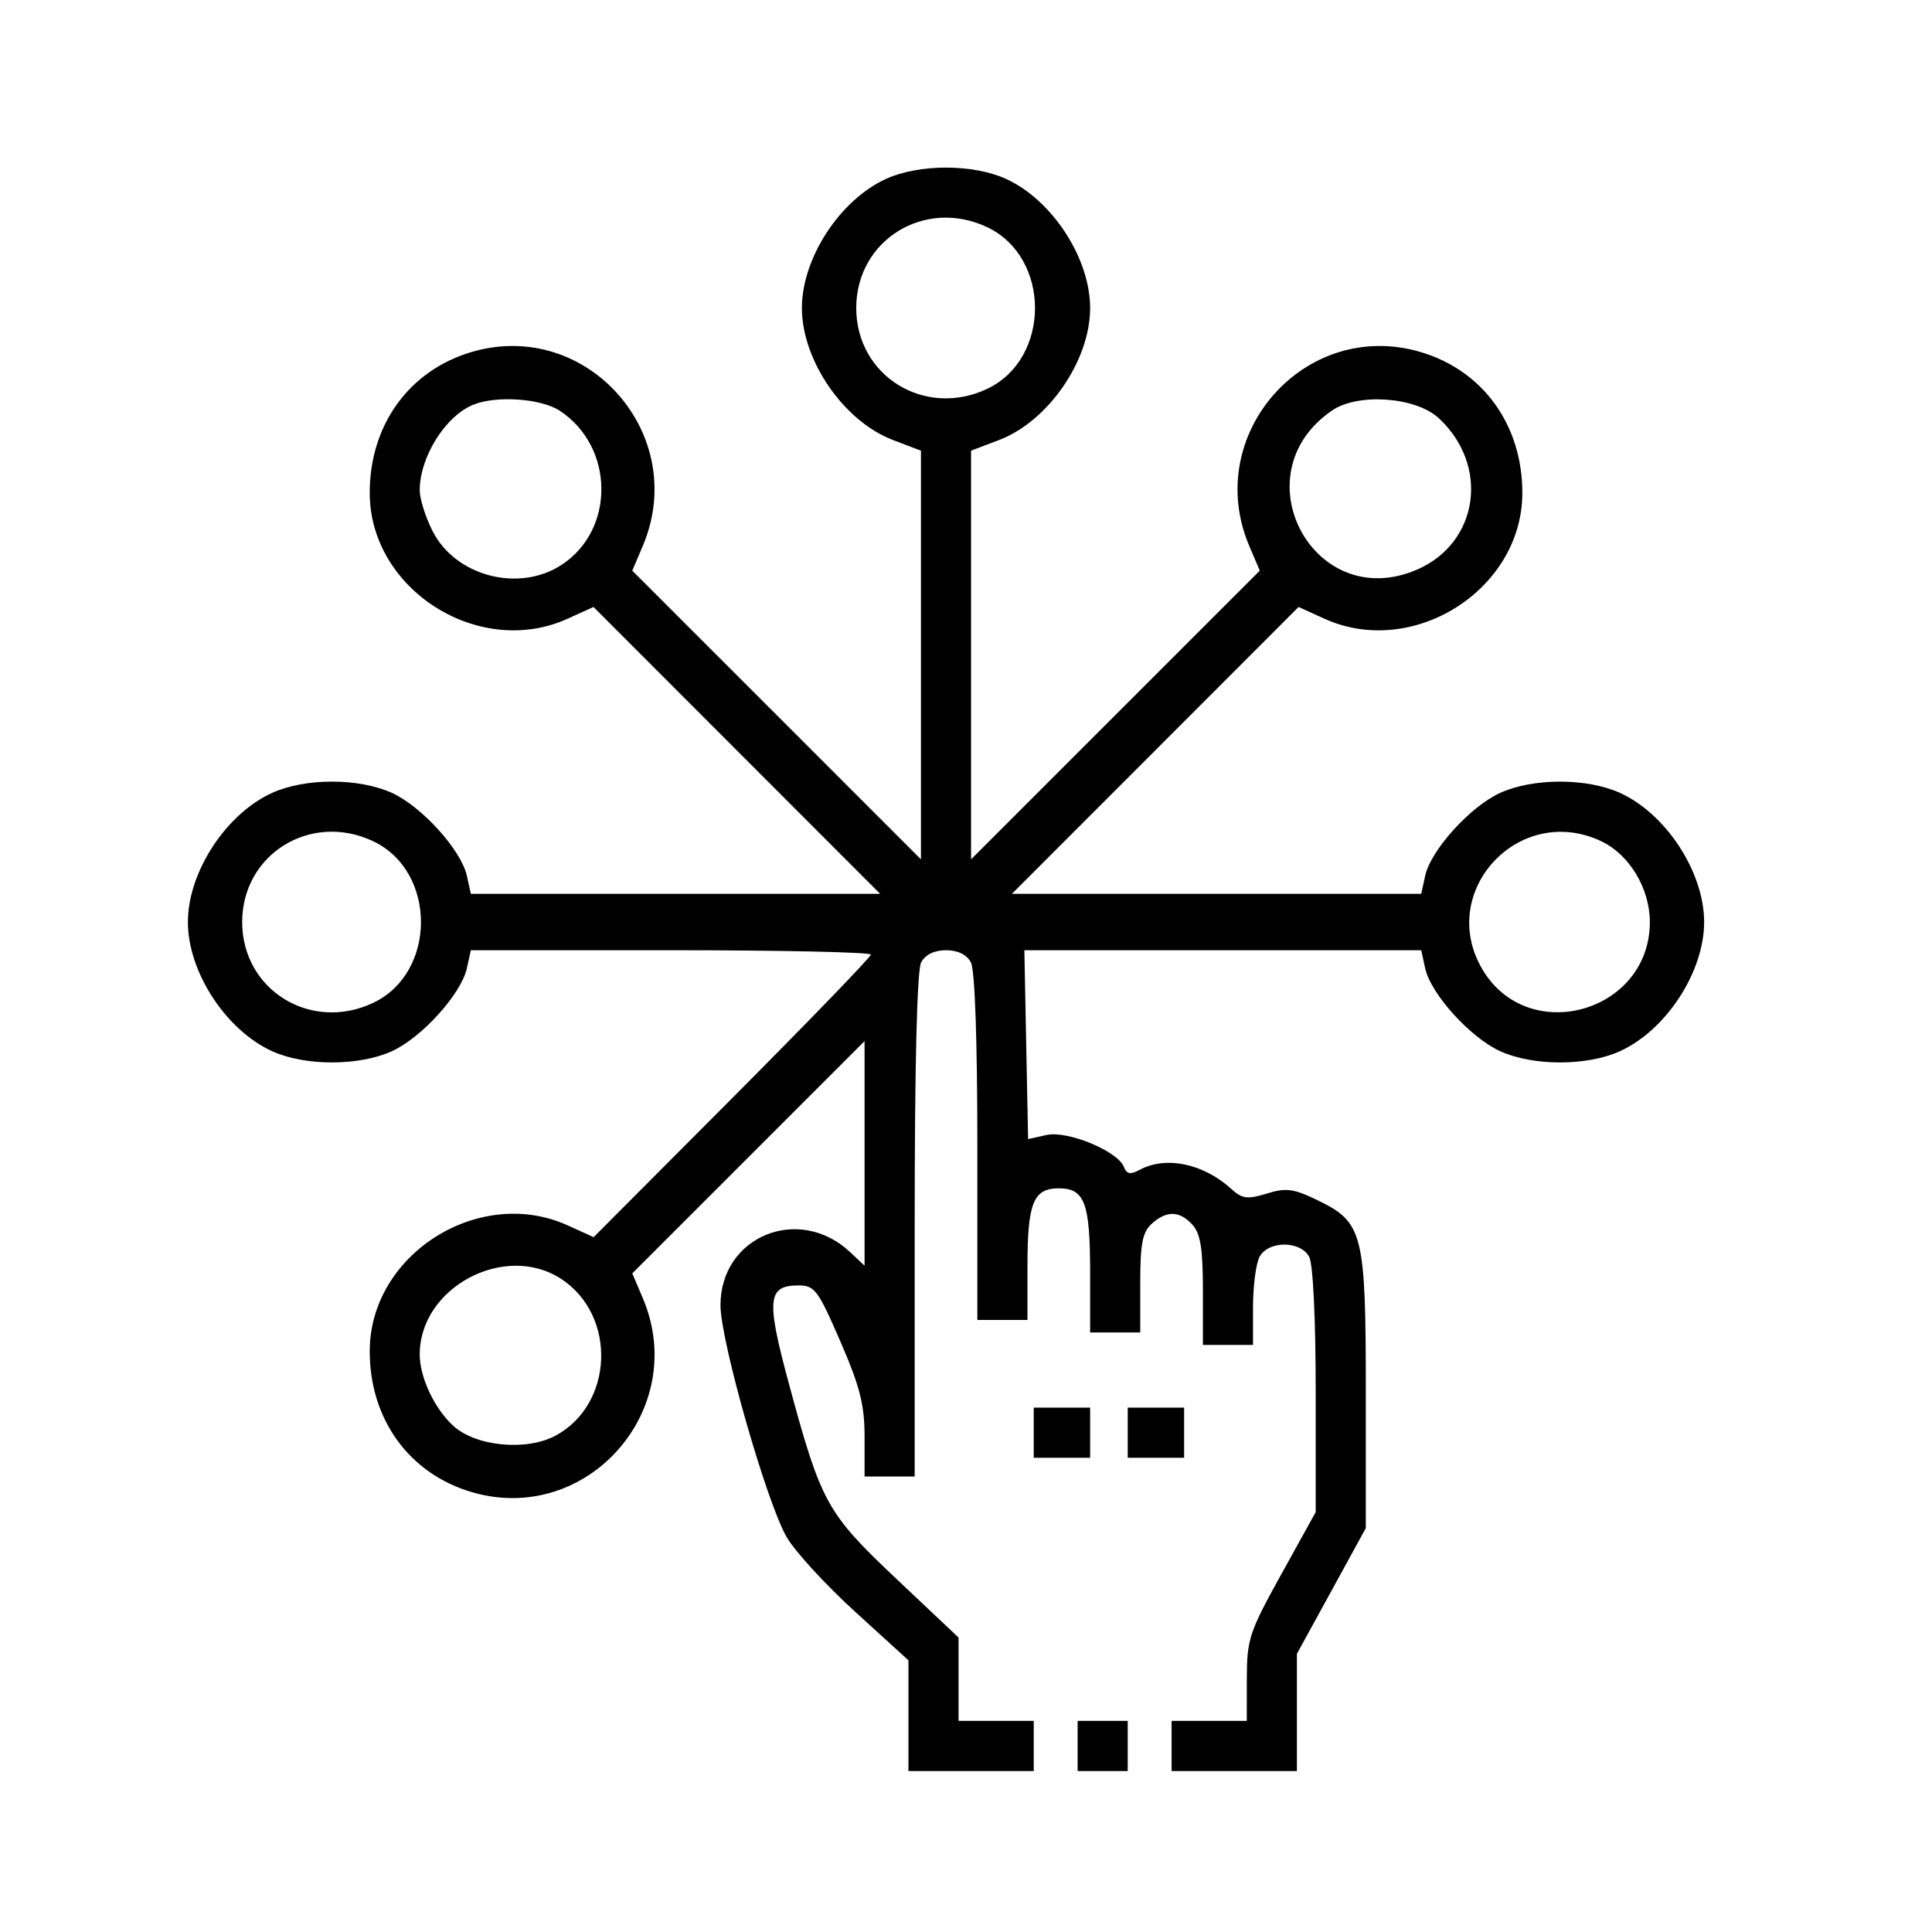 <svg width="48" height="48" viewBox="0 0 48 48" fill="none" xmlns="http://www.w3.org/2000/svg">
<path fill-rule="evenodd" clip-rule="evenodd" d="M22.016 4.443C20.868 4.965 19.923 6.413 19.923 7.652C19.923 8.957 20.962 10.464 22.183 10.931L22.881 11.197V16.274V21.35L19.295 17.764L15.709 14.178L15.97 13.562C17.141 10.805 14.594 7.909 11.731 8.741C10.165 9.196 9.177 10.563 9.186 12.263C9.198 14.656 11.907 16.369 14.104 15.371L14.745 15.08L18.306 18.644L21.867 22.207H16.782H11.698L11.599 21.759C11.459 21.12 10.478 20.036 9.736 19.699C8.915 19.326 7.581 19.326 6.761 19.699C5.613 20.22 4.668 21.669 4.668 22.908C4.668 24.147 5.613 25.595 6.761 26.117C7.581 26.489 8.915 26.489 9.736 26.117C10.478 25.779 11.459 24.695 11.599 24.057L11.698 23.608H16.667C19.4 23.608 21.636 23.657 21.636 23.717C21.636 23.777 20.086 25.381 18.192 27.282L14.749 30.737L14.106 30.445C11.907 29.447 9.198 31.158 9.186 33.553C9.177 35.253 10.165 36.619 11.731 37.074C14.594 37.907 17.141 35.011 15.971 32.254L15.709 31.637L18.594 28.752L21.48 25.866V28.656V31.446L21.123 31.11C19.852 29.916 17.9 30.713 17.9 32.428C17.9 33.315 19.046 37.33 19.545 38.19C19.752 38.547 20.518 39.381 21.246 40.044L22.57 41.249V42.625V44.001H24.126H25.683V43.378V42.755H24.749H23.815V41.719V40.684L22.281 39.236C20.539 37.593 20.402 37.345 19.6 34.378C19.032 32.274 19.066 31.936 19.844 31.936C20.239 31.936 20.328 32.056 20.878 33.326C21.367 34.455 21.48 34.901 21.48 35.7V36.684H22.103H22.725V30.447C22.725 26.446 22.783 24.102 22.886 23.909C22.989 23.717 23.212 23.608 23.504 23.608C23.795 23.608 24.018 23.717 24.121 23.909C24.221 24.096 24.282 25.841 24.282 28.502V32.793H24.905H25.527V31.459C25.527 29.886 25.673 29.524 26.306 29.524C26.949 29.524 27.084 29.885 27.084 31.615V33.104H27.707H28.329V31.883C28.329 30.897 28.384 30.612 28.614 30.404C28.984 30.069 29.309 30.078 29.628 30.431C29.826 30.65 29.886 31.028 29.886 32.066V33.415H30.509H31.131V32.471C31.131 31.952 31.204 31.391 31.293 31.226C31.51 30.82 32.309 30.82 32.527 31.226C32.622 31.404 32.688 32.763 32.688 34.548V37.569L31.834 39.111C31.036 40.551 30.979 40.724 30.977 41.705L30.976 42.755H30.042H29.108V43.378V44.001H30.664H32.221V42.545V41.089L33.077 39.528L33.933 37.966V34.586C33.933 30.637 33.866 30.367 32.736 29.82C32.134 29.529 31.954 29.505 31.472 29.654C30.989 29.802 30.863 29.785 30.592 29.539C29.896 28.907 28.97 28.713 28.317 29.063C28.084 29.188 27.993 29.172 27.924 28.993C27.773 28.6 26.526 28.084 26.005 28.198L25.543 28.3L25.496 25.954L25.45 23.608L30.38 23.608L35.31 23.608L35.408 24.057C35.548 24.695 36.529 25.779 37.272 26.117C38.092 26.489 39.426 26.489 40.247 26.117C41.395 25.595 42.339 24.147 42.339 22.908C42.339 21.669 41.395 20.22 40.247 19.699C39.426 19.326 38.092 19.326 37.272 19.699C36.529 20.036 35.548 21.12 35.408 21.759L35.31 22.207H30.225H25.141L28.702 18.644L32.263 15.08L32.903 15.371C35.1 16.369 37.81 14.656 37.822 12.263C37.83 10.563 36.843 9.196 35.277 8.741C32.414 7.909 29.867 10.805 31.037 13.562L31.299 14.178L27.712 17.764L24.126 21.35V16.274V11.197L24.824 10.931C26.045 10.464 27.084 8.957 27.084 7.652C27.084 6.413 26.139 4.965 24.991 4.443C24.171 4.071 22.837 4.071 22.016 4.443ZM24.528 5.645C26.11 6.396 26.11 8.909 24.528 9.66C22.979 10.394 21.273 9.342 21.273 7.652C21.273 5.962 22.979 4.91 24.528 5.645ZM13.908 10.205C15.266 11.1 15.29 13.158 13.954 14.033C12.893 14.728 11.32 14.318 10.749 13.198C10.572 12.852 10.428 12.395 10.428 12.183C10.428 11.359 11.06 10.344 11.751 10.058C12.323 9.821 13.442 9.898 13.908 10.205ZM35.742 10.386C37.009 11.556 36.746 13.47 35.225 14.143C32.652 15.281 30.768 11.782 33.099 10.196C33.743 9.758 35.172 9.861 35.742 10.386ZM9.273 20.901C10.854 21.651 10.854 24.165 9.273 24.915C7.724 25.65 6.017 24.598 6.017 22.908C6.017 21.218 7.724 20.166 9.273 20.901ZM39.784 20.901C40.484 21.233 40.99 22.075 40.99 22.908C40.99 25.157 37.96 26.008 36.826 24.077C35.691 22.143 37.748 19.934 39.784 20.901ZM13.944 31.775C15.329 32.683 15.249 34.889 13.803 35.668C13.078 36.058 11.816 35.936 11.259 35.422C10.788 34.989 10.428 34.218 10.428 33.648C10.428 31.985 12.544 30.858 13.944 31.775ZM25.683 35.595V36.217H26.384H27.084V35.595V34.972H26.384H25.683V35.595ZM28.018 35.595V36.217H28.719H29.419V35.595V34.972H28.719H28.018V35.595ZM26.773 43.378V44.001H27.395H28.018V43.378V42.755H27.395H26.773V43.378Z" fill="black"/>
</svg>
